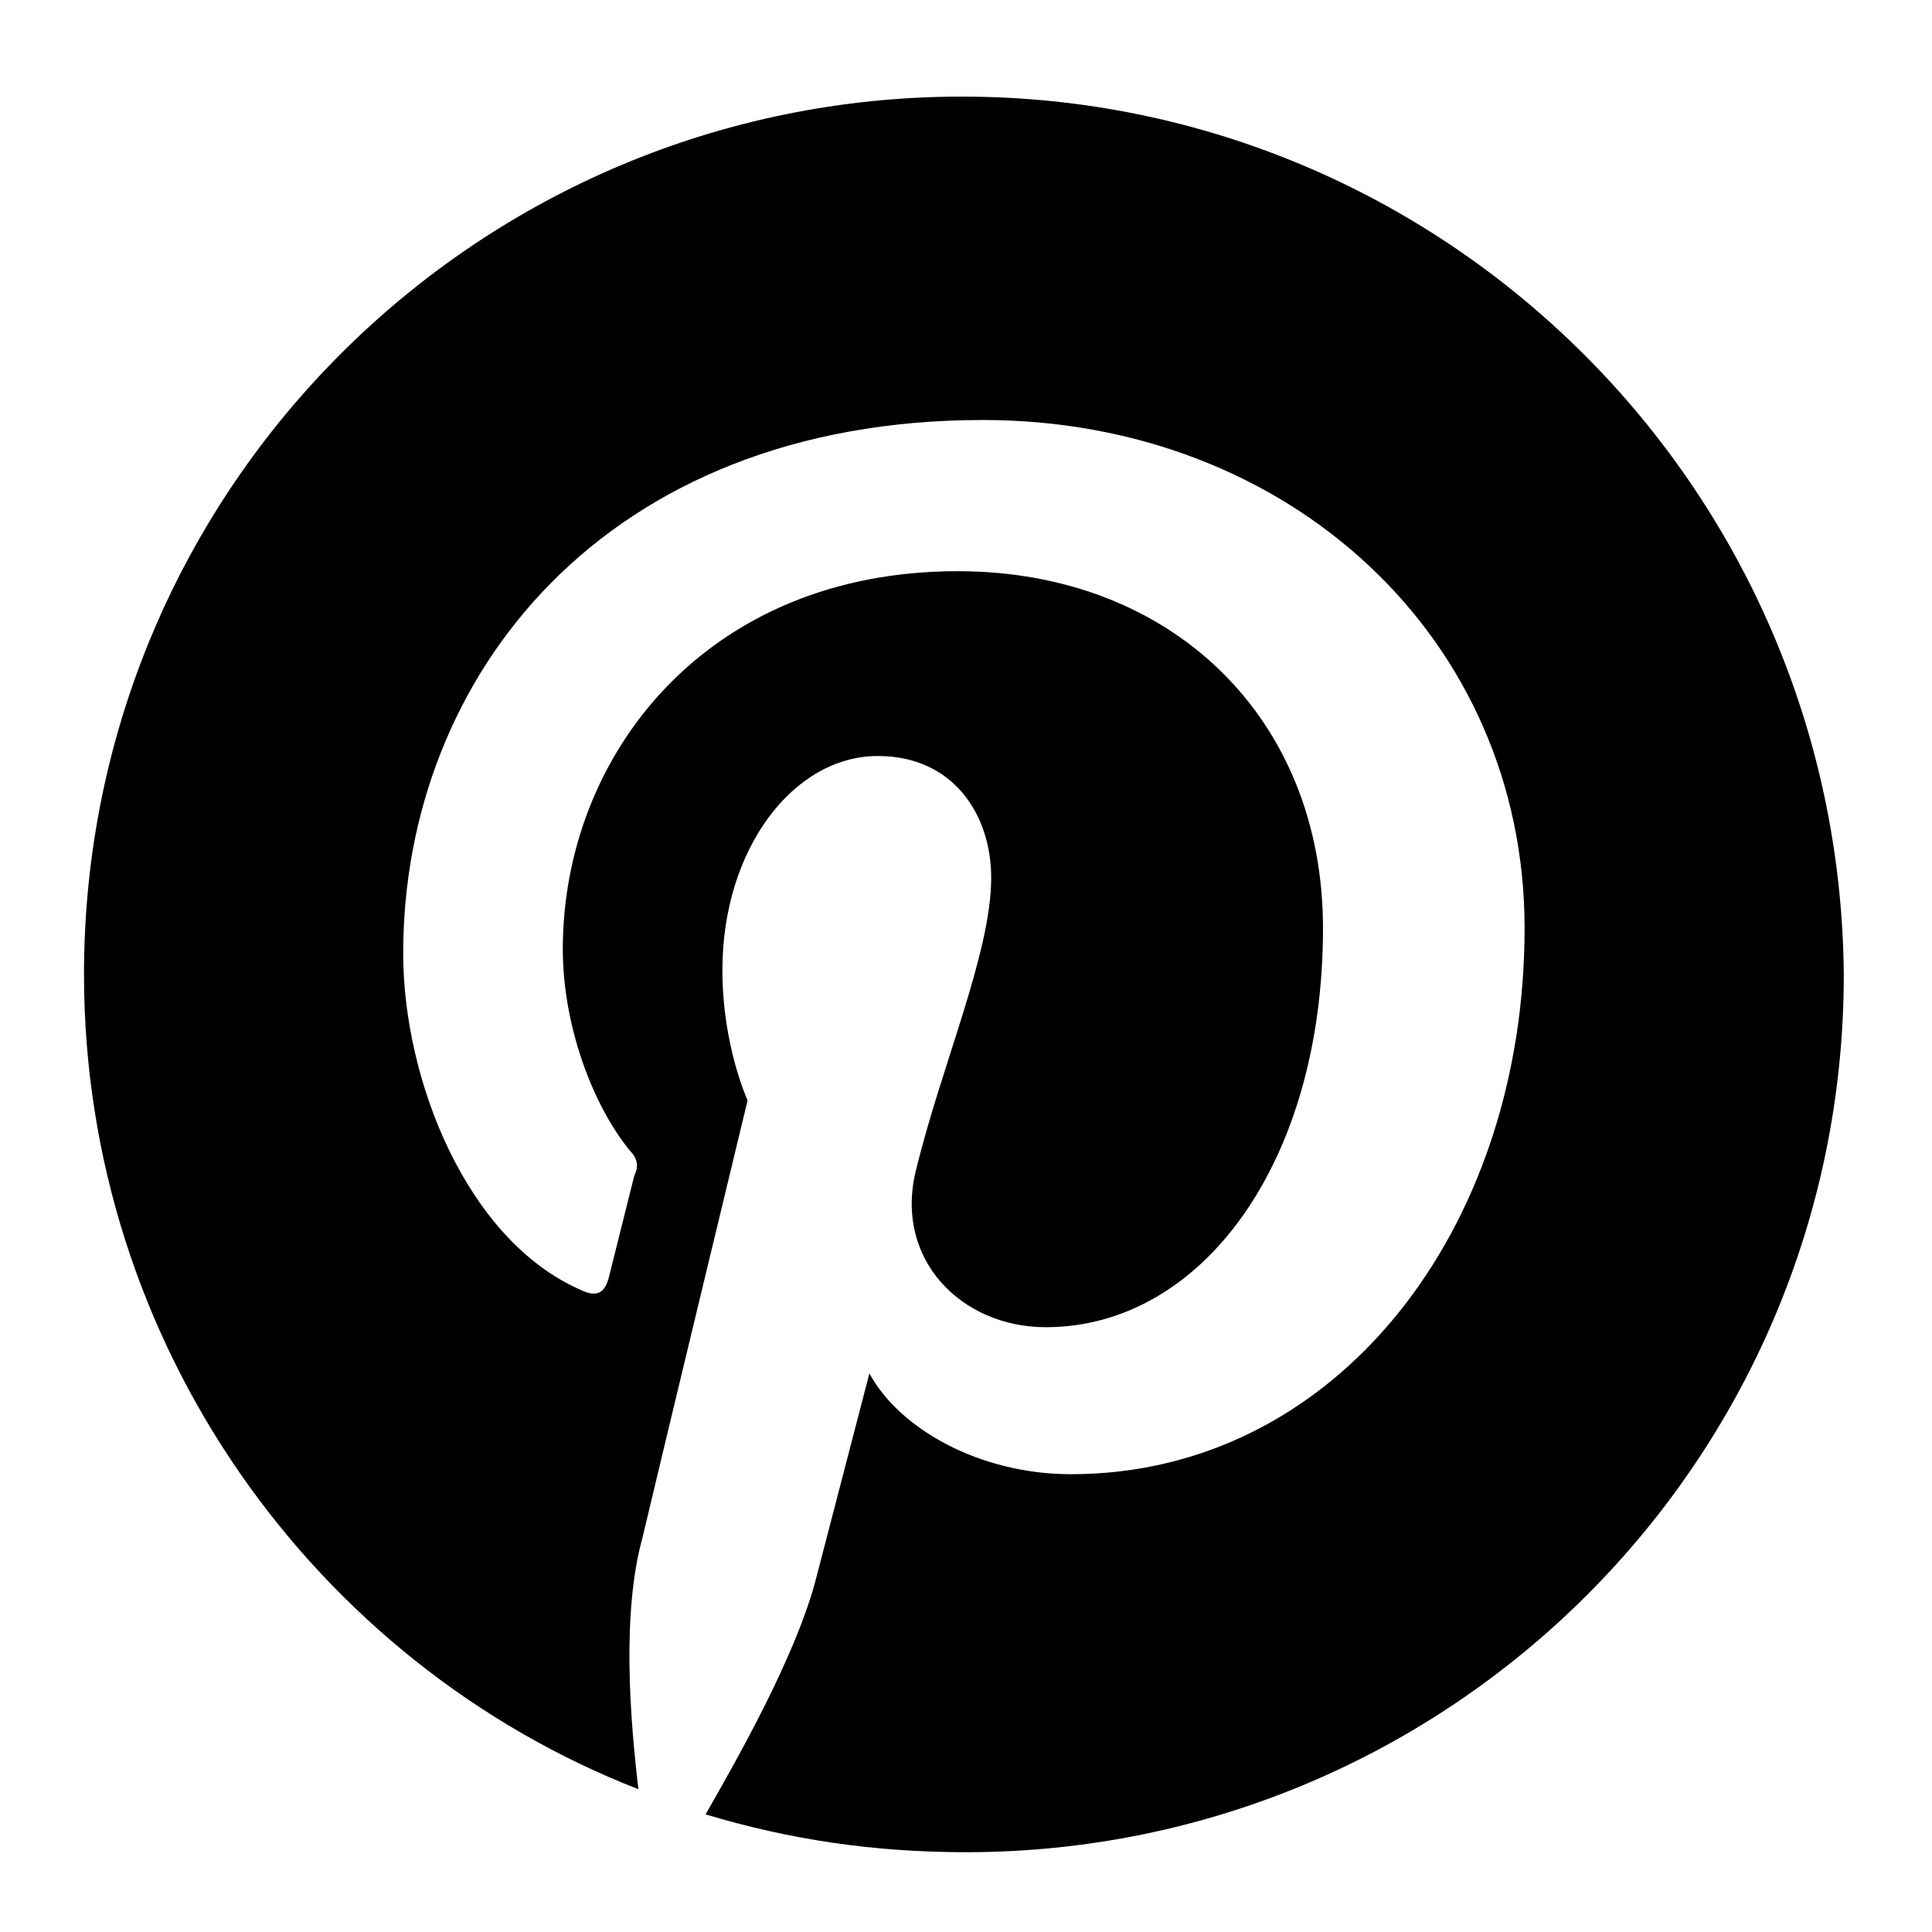 <?xml version="1.0" encoding="utf-8"?>
<!-- Generator: Adobe Illustrator 23.0.4, SVG Export Plug-In . SVG Version: 6.00 Build 0)  -->
<svg version="1.1" id="レイヤー_1" xmlns="http://www.w3.org/2000/svg" xmlns:xlink="http://www.w3.org/1999/xlink" x="0px"
	 y="0px" viewBox="0 0 46 46" style="enable-background:new 0 0 46 46;" xml:space="preserve">
<style type="text/css">
	.st0{fill-rule:evenodd;clip-rule:evenodd;}
</style>
<path class="st0" d="M22.9,2.3C11.4,2.3,2,11.6,2,23.2C2,32,7.5,39.6,15.2,42.6c-0.2-1.7-0.4-4.2,0.1-6c0.4-1.7,2.5-10.4,2.5-10.4
	s-0.6-1.3-0.6-3.1c0-2.9,1.7-5.1,3.7-5.1c1.8,0,2.7,1.4,2.7,2.9c0,1.8-1.2,4.5-1.8,7c-0.5,2.1,1.1,3.7,3.1,3.7
	c3.7,0,6.6-3.9,6.6-9.5c0-5-3.6-8.5-8.7-8.5c-6,0-9.4,4.4-9.4,9c0,1.8,0.7,3.7,1.6,4.8c0.2,0.2,0.2,0.4,0.1,0.6l-0.6,2.4
	c-0.1,0.4-0.3,0.5-0.7,0.3c-2.7-1.2-4.2-5-4.2-8c0-6.6,4.8-12.7,13.8-12.7c7.3,0,12.9,5.2,12.9,12.1c0,7.2-4.5,13-10.8,13
	c-2.2,0-4.1-1.1-4.8-2.4l-1.3,5c-0.5,1.8-1.8,4.1-2.6,5.5c2,0.6,4,0.9,6.2,0.9c11.5,0,20.9-9.3,20.9-20.9
	C43.8,11.6,34.4,2.3,22.9,2.3z"/>
</svg>
